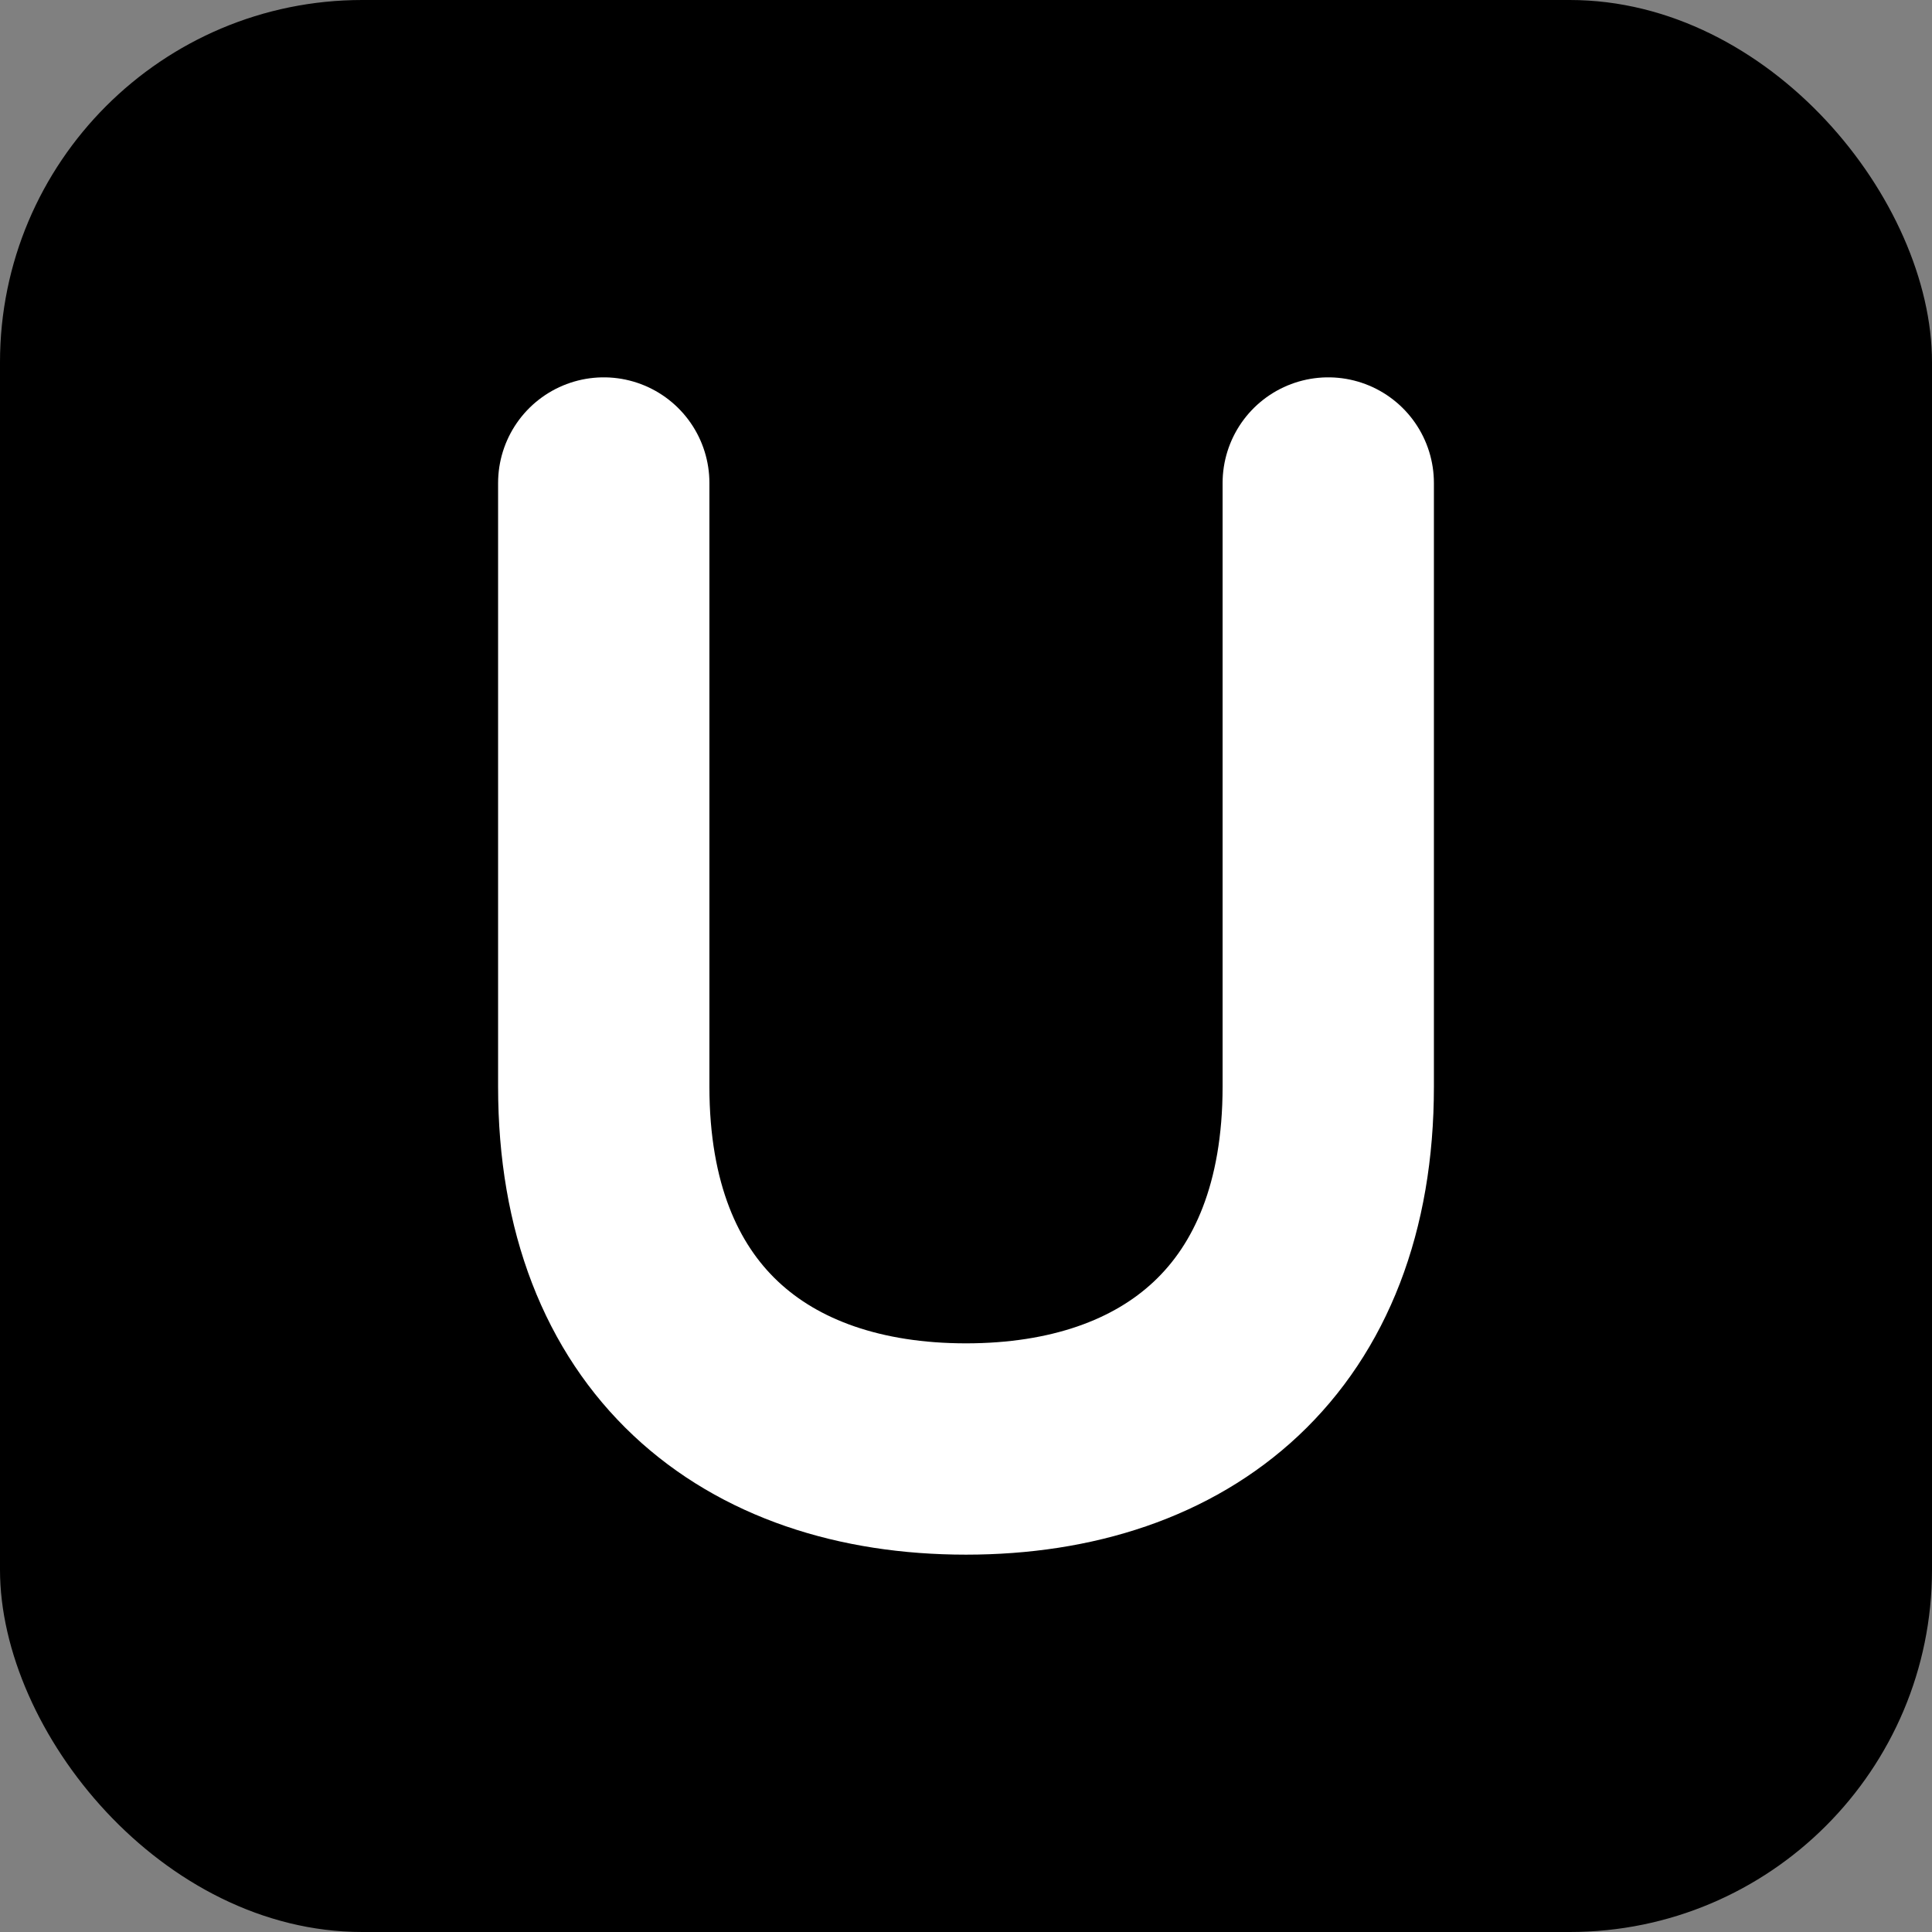 <svg xmlns="http://www.w3.org/2000/svg" viewBox="0 0 128 128">
  <rect x="0" y="0" width="128" height="128" fill="#808080" stroke="none"/>
  <rect width="128" height="128" rx="24" fill="#000000" />
  <path d="M40 32 L40 72 C40 88 50 96 64 96 C78 96 88 88 88 72 L88 32" stroke="white" stroke-width="14" stroke-linecap="round" fill="none" />
</svg>
